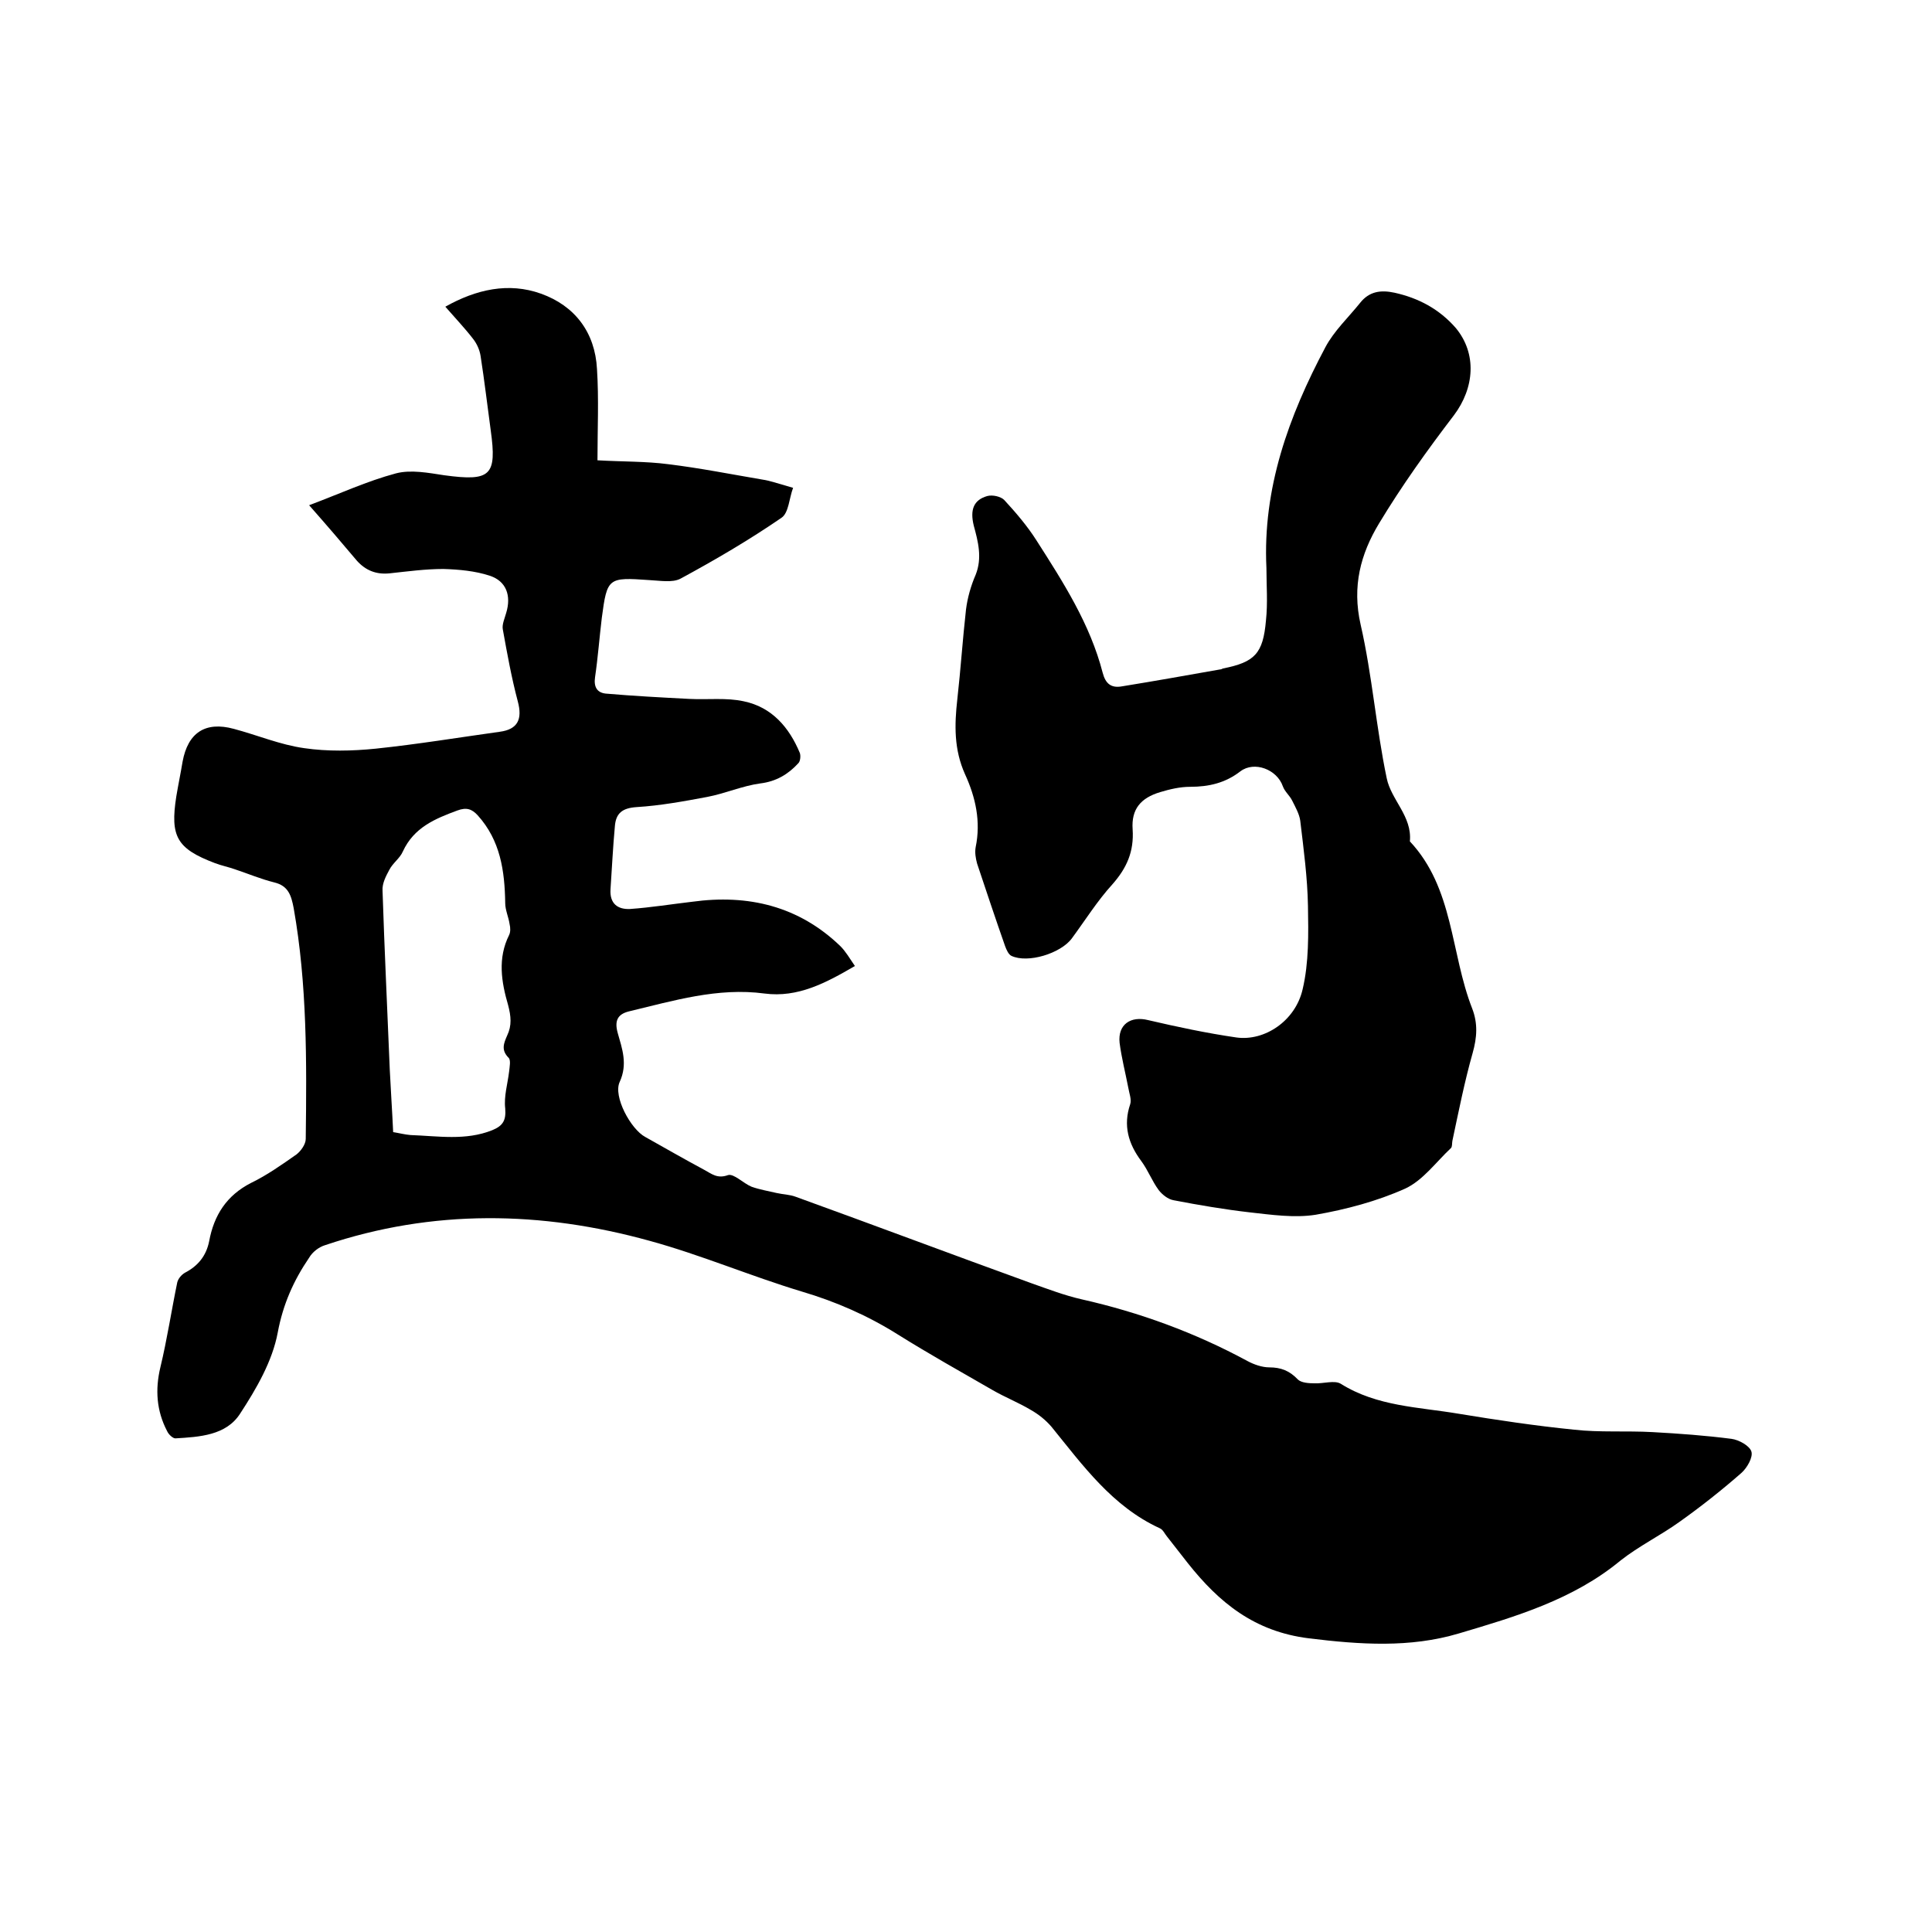 <svg enable-background="new 0 0 400 400" viewBox="0 0 400 400" xmlns="http://www.w3.org/2000/svg"><path d="m64 104.6c6.4-2.4 12-5 18-6.6 3.1-.8 6.7-.1 10 .4 9.6 1.3 10.9.1 9.6-9.3-.7-5.1-1.3-10.3-2.1-15.4-.2-1.3-.8-2.6-1.6-3.6-1.7-2.2-3.7-4.3-5.7-6.6 6.4-3.6 13.1-5.1 19.8-2.7 7 2.5 11.2 8 11.6 15.6.4 6.2.1 12.5.1 18.9 5.2.3 10 .2 14.6.8 6.6.8 13.1 2.1 19.6 3.2.7.1 1.5.3 2.2.5 1.4.4 2.7.8 4.1 1.2-.8 2.1-.9 5.2-2.4 6.2-6.7 4.6-13.7 8.7-20.9 12.6-1.7.9-4.3.4-6.5.3-8.5-.6-8.7-.5-9.8 7.8-.5 4.1-.8 8.2-1.4 12.3-.3 2 .4 3.2 2.2 3.4 5.8.5 11.5.8 17.3 1.1 3.8.2 7.7-.3 11.3.5 5.8 1.2 9.4 5.4 11.6 10.7.2.6.1 1.7-.3 2.1-2.1 2.3-4.6 3.8-7.9 4.2-3.7.5-7.3 2.1-11 2.8-4.8.9-9.7 1.8-14.6 2.1-3 .2-4.3 1.3-4.5 4-.4 4.3-.6 8.6-.9 13-.2 3 1.5 4.2 4 4.1 4.3-.3 8.6-1 12.9-1.5 11.6-1.6 22.1.9 30.7 9.2 1.1 1.1 1.9 2.5 3 4.1-6 3.5-11.8 6.6-18.7 5.7-9.7-1.3-18.9 1.5-28.1 3.7-2.4.6-3 2-2.3 4.5.9 3.2 2.1 6.4.4 10.1-1.4 3 2.3 9.8 5.3 11.4 4.1 2.3 8.1 4.6 12.2 6.8 1.5.8 2.7 1.9 4.9 1.1 1.2-.4 3.2 1.7 4.9 2.4 1.7.6 3.5.9 5.2 1.3 1.3.3 2.7.3 4 .8 16.3 5.9 32.5 12 48.8 17.9 3.4 1.2 6.8 2.5 10.3 3.3 12 2.7 23.5 6.9 34.4 12.8 1.3.7 3 1.3 4.5 1.3 2.4 0 4.2.7 5.9 2.5.7.7 2.3.8 3.4.8 1.9.1 4.2-.7 5.5.1 7.5 4.7 16.1 4.8 24.4 6.2 7.9 1.3 15.9 2.5 23.9 3.3 5.3.6 10.8.2 16.2.5 5.5.3 11 .7 16.4 1.4 1.5.2 3.7 1.4 4.1 2.6s-.9 3.4-2 4.4c-4.1 3.6-8.4 7-12.9 10.2-3.9 2.8-8.4 5-12.2 8-9.8 8.1-21.7 11.6-33.5 15.1-10.1 3-20.4 2.3-31 1-11.3-1.4-18.6-7.4-25.1-15.6-1.4-1.8-2.9-3.7-4.3-5.5-.5-.6-.8-1.4-1.5-1.7-9.8-4.5-15.9-13-22.4-21-1.2-1.4-2.7-2.6-4.3-3.5-2.5-1.5-5.3-2.6-7.9-4.1-6.6-3.8-13.2-7.5-19.6-11.5-6.2-3.9-12.8-6.8-19.9-8.9-10.6-3.2-20.9-7.6-31.5-10.5-22.4-6.2-44.9-6.6-67.2.9-1.3.4-2.6 1.4-3.3 2.6-3.2 4.7-5.4 9.6-6.5 15.5s-4.4 11.6-7.8 16.8c-2.9 4.5-8.4 4.8-13.4 5.1-.5 0-1.4-.8-1.7-1.5-2.2-4.2-2.5-8.6-1.4-13.2 1.4-5.8 2.3-11.8 3.5-17.6.2-.8.9-1.6 1.6-2 2.7-1.4 4.4-3.5 5-6.5 1-5.4 3.6-9.5 8.7-12.1 3.3-1.6 6.4-3.8 9.4-5.9.9-.7 1.9-2.1 1.9-3.2.2-16 .3-32-2.5-47.8-.5-2.6-1.1-4.6-4-5.3-2.8-.7-5.4-1.8-8.1-2.7-1.4-.5-2.9-.8-4.2-1.3-7.9-3-9.3-5.5-8-13.8.4-2.4.9-4.8 1.3-7.2 1.1-6 4.7-8.4 10.6-6.8 4.9 1.3 9.6 3.3 14.6 4 4.8.7 9.9.6 14.8.1 8.6-.9 17.1-2.3 25.7-3.5 3.7-.5 4.7-2.6 3.7-6.3-1.3-4.9-2.2-9.9-3.1-14.9-.2-1 .4-2.3.7-3.4 1.1-3.6 0-6.6-3.4-7.7-3-1-6.4-1.3-9.6-1.4-3.7 0-7.4.5-11.1.9-2.8.3-5-.6-6.8-2.6-3.2-3.8-6.2-7.3-9.9-11.5zm17.4 129.8c1.3.2 2.4.5 3.6.6 5.7.2 11.4 1.2 16.9-1 2.2-.9 2.9-2 2.7-4.5-.3-2.5.5-5.1.8-7.6.1-1 .4-2.4-.1-2.9-1.6-1.6-1-3-.3-4.6 1-2.1.8-4 .2-6.3-1.4-4.8-2.2-9.7.2-14.5.3-.6.3-1.5.1-2.3-.2-1.4-.9-2.9-.9-4.3-.1-6.7-1-13-5.7-18.2-1.2-1.3-2.3-1.7-4.2-1-4.6 1.7-9 3.5-11.3 8.5-.6 1.4-2.1 2.4-2.8 3.8-.7 1.3-1.5 2.8-1.4 4.3.4 12.4 1 24.7 1.5 37.1.2 4.2.5 8.5.7 12.9z"/><path d="m262.2 117.6c-.8-16.5 4.6-31.4 12.2-45.7 1.8-3.4 4.8-6.2 7.2-9.2 1.9-2.4 4.3-2.7 7.1-2.1 5 1.1 9.3 3.4 12.7 7.3 4.4 5.3 3.9 12.4-.4 18.1-5.5 7.2-10.8 14.6-15.5 22.4-3.8 6.3-5.6 13-3.8 20.9 2.4 10.5 3.2 21.3 5.4 31.8.9 4.5 5.3 7.9 4.8 13.1 9.1 9.7 8.4 23.1 12.9 34.6 1.2 3.1 1 6 .1 9.2-1.7 6-2.9 12.1-4.2 18.2-.1.5 0 1.2-.3 1.5-3.1 2.9-5.8 6.7-9.5 8.4-5.8 2.6-12.2 4.3-18.5 5.4-4.4.7-9.2 0-13.7-.5-5.2-.6-10.5-1.5-15.7-2.5-1.2-.2-2.4-1.2-3.1-2.1-1.4-1.9-2.2-4.1-3.6-6-2.7-3.6-3.8-7.4-2.3-11.8.3-1-.2-2.2-.4-3.4-.6-3.1-1.4-6.2-1.8-9.3-.4-3.8 2.3-5.6 5.9-4.7 6 1.4 12.1 2.7 18.3 3.6 5.8.8 12.2-3.4 13.7-10 1.3-5.5 1.2-11.5 1.1-17.2-.1-5.9-.9-11.8-1.6-17.7-.2-1.4-1-2.8-1.7-4.2-.5-1-1.5-1.8-1.9-2.9-1.2-3.5-5.9-5.3-8.8-3.1-3.1 2.4-6.5 3.2-10.4 3.2-2.1 0-4.2.5-6.2 1.1-4 1.2-6 3.5-5.7 7.7.3 4.6-1.2 8-4.2 11.4-3.1 3.4-5.6 7.4-8.4 11.2-2.3 3.1-9.1 5.2-12.5 3.6-.6-.3-1-1.2-1.3-2-2-5.7-3.9-11.4-5.8-17.1-.3-1.1-.5-2.3-.3-3.4 1.1-5.3 0-10.3-2.2-15.1-2.3-5.1-2.2-10.2-1.6-15.5.7-6.2 1.1-12.4 1.8-18.6.3-2.4 1-4.9 2-7.2 1.4-3.5.5-6.9-.4-10.2-.8-3.3 0-5.3 2.8-6.1 1.1-.3 2.8.1 3.5.8 2.4 2.6 4.8 5.4 6.7 8.4 5.5 8.6 11.1 17.3 13.7 27.4.6 2.3 1.8 3.2 4 2.8 6.8-1.1 13.5-2.3 20.3-3.5.2 0 .4-.1.6-.2 6.6-1.3 8.3-3.1 8.9-9.9.4-3.7.1-7.3.1-10.9z"/></svg>